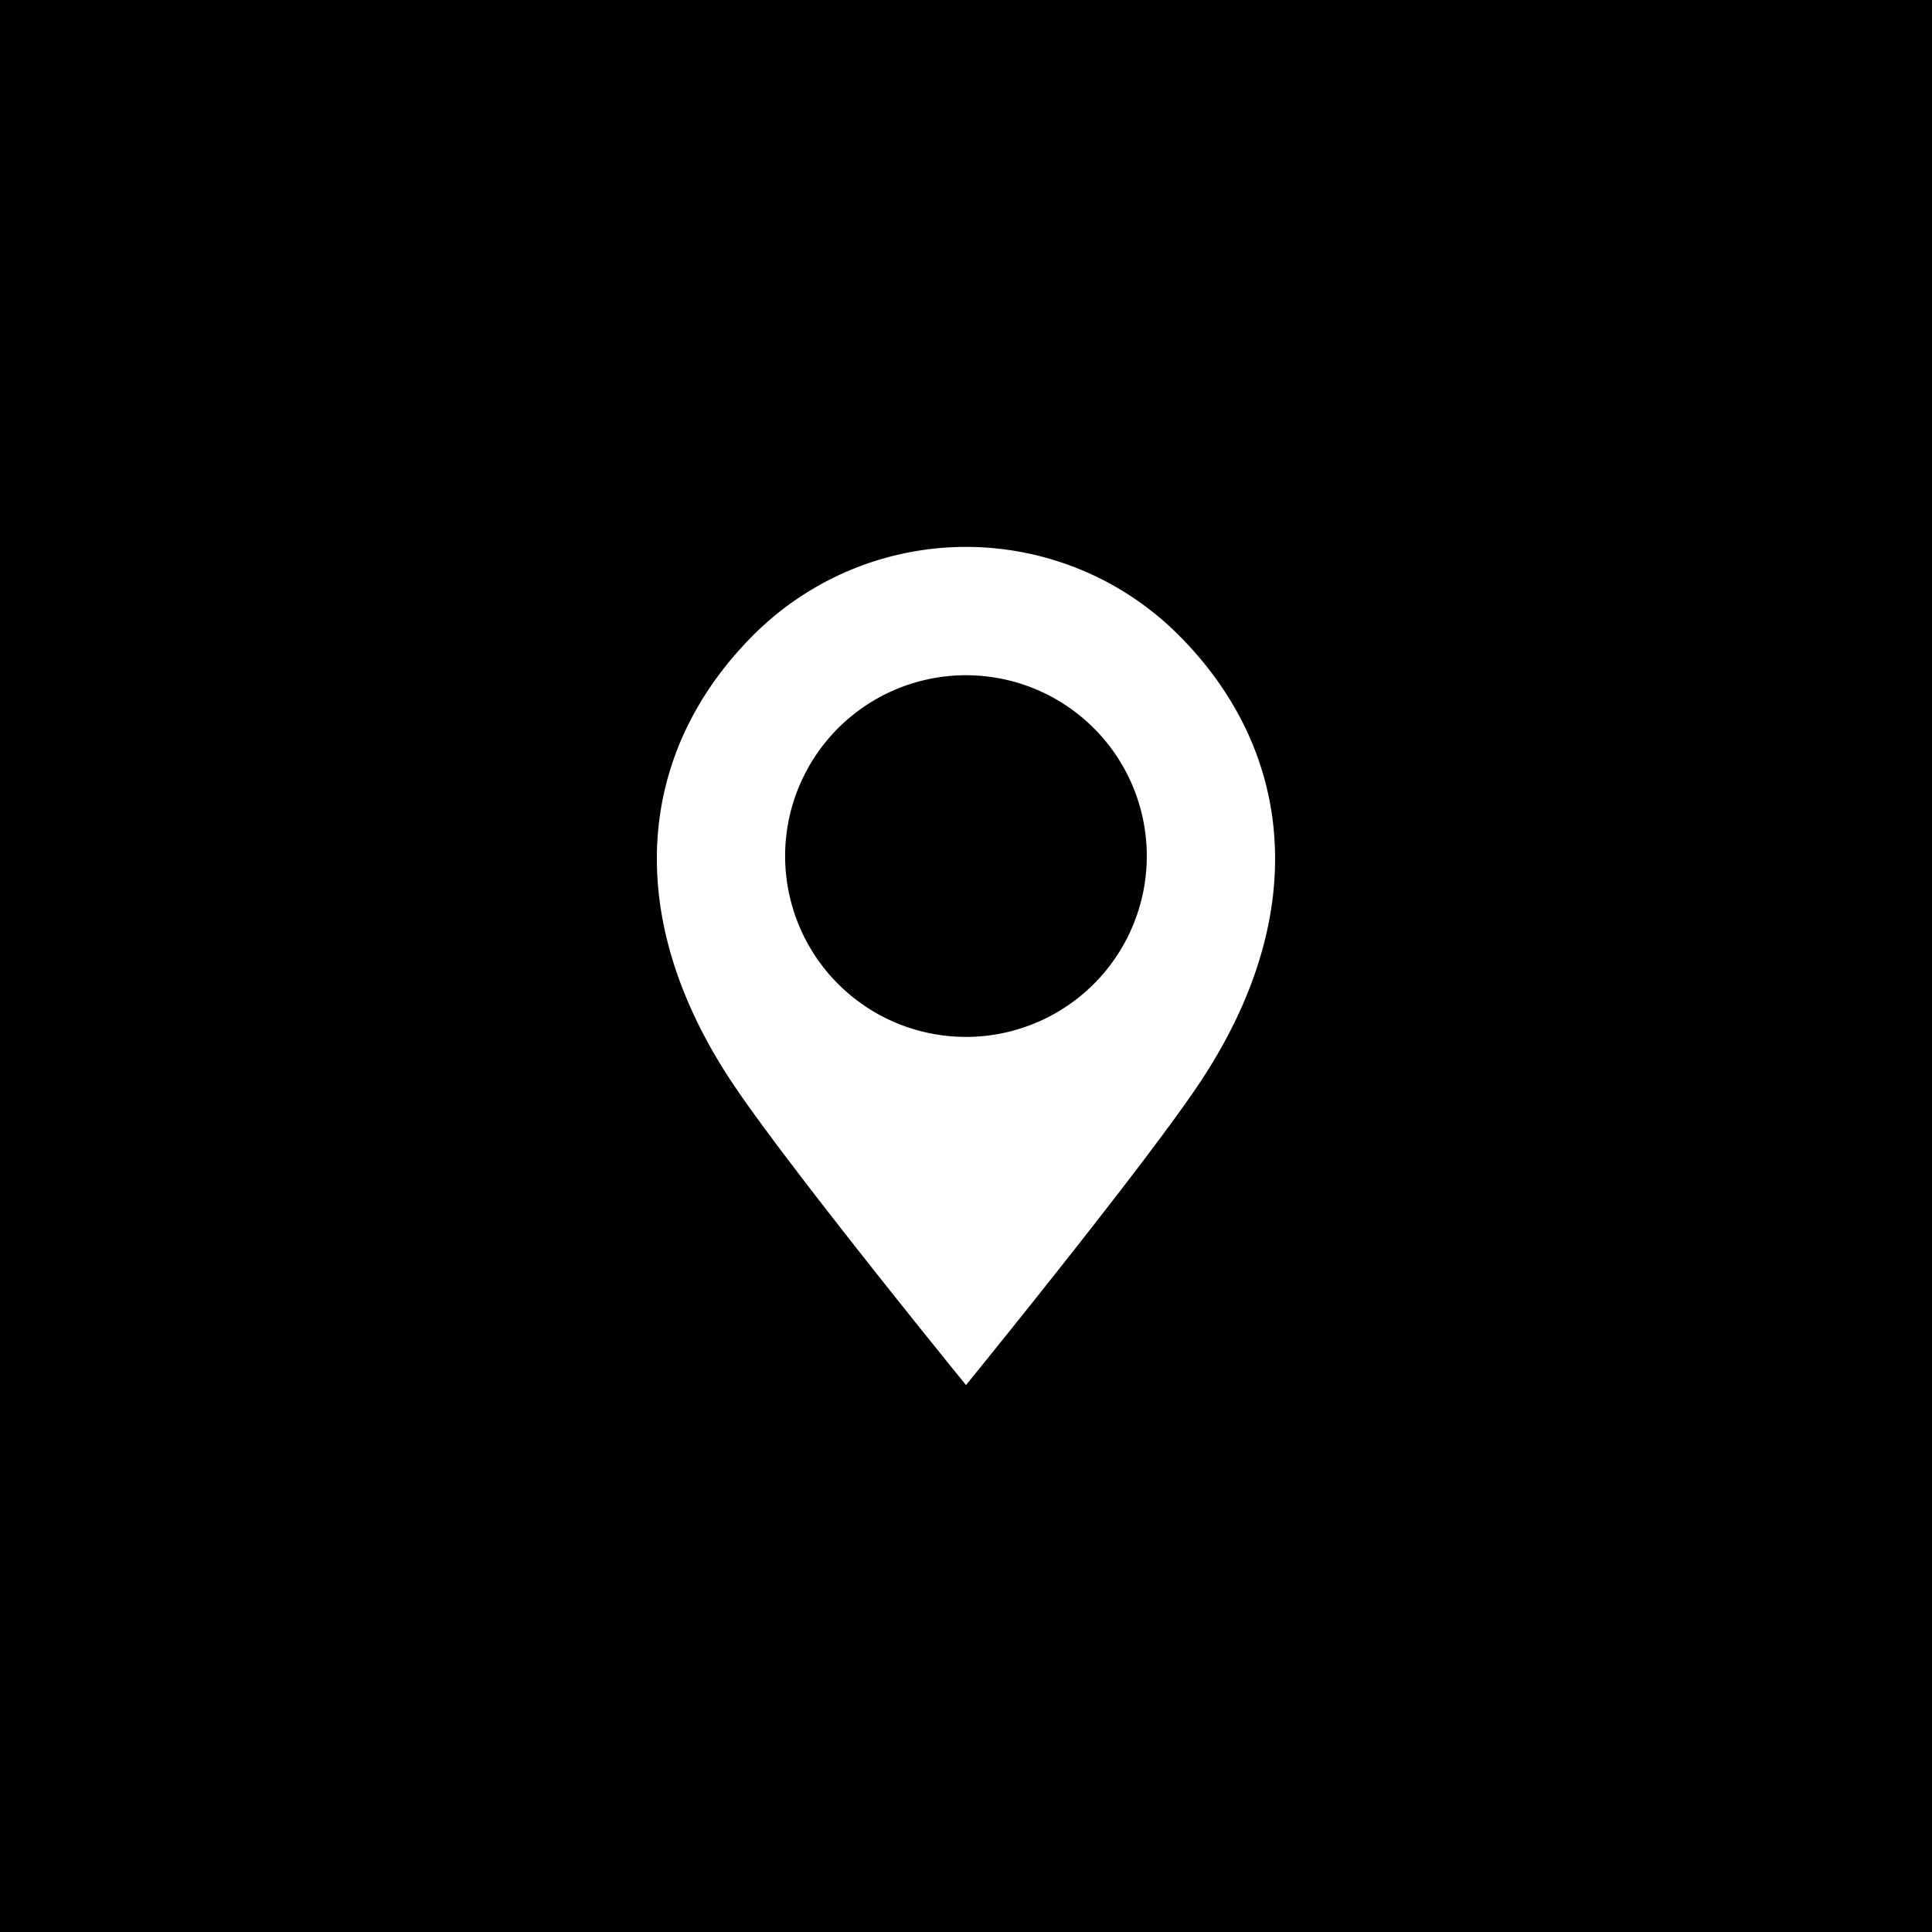 <svg xmlns="http://www.w3.org/2000/svg" xmlns:xlink="http://www.w3.org/1999/xlink" width="50" height="50" viewBox="0 0 50 50">
  <defs>
    <clipPath id="clip-path">
      <rect id="Rectangle_92" data-name="Rectangle 92" width="16" height="21.69" fill="#fff"/>
    </clipPath>
  </defs>
  <g id="Group_1351" data-name="Group 1351" transform="translate(-875 -1363)">
    <rect id="Rectangle_177" data-name="Rectangle 177" width="50" height="50" transform="translate(875 1363)"/>
    <g id="Group_113" data-name="Group 113" transform="translate(892 1377.155)" clip-path="url(#clip-path)">
      <path id="Path_238" data-name="Path 238" d="M13.5,2.278a7.776,7.776,0,0,0-11,0C-.536,5.315-.935,9.6,2.009,13.955,3.5,16.165,8,21.69,8,21.69s4.5-5.525,5.99-7.735C16.934,9.6,16.535,5.315,13.5,2.278M8,12.68A4.68,4.68,0,1,1,12.679,8,4.68,4.68,0,0,1,8,12.68" transform="translate(0 0)" fill="#fff"/>
    </g>
  </g>
</svg>
